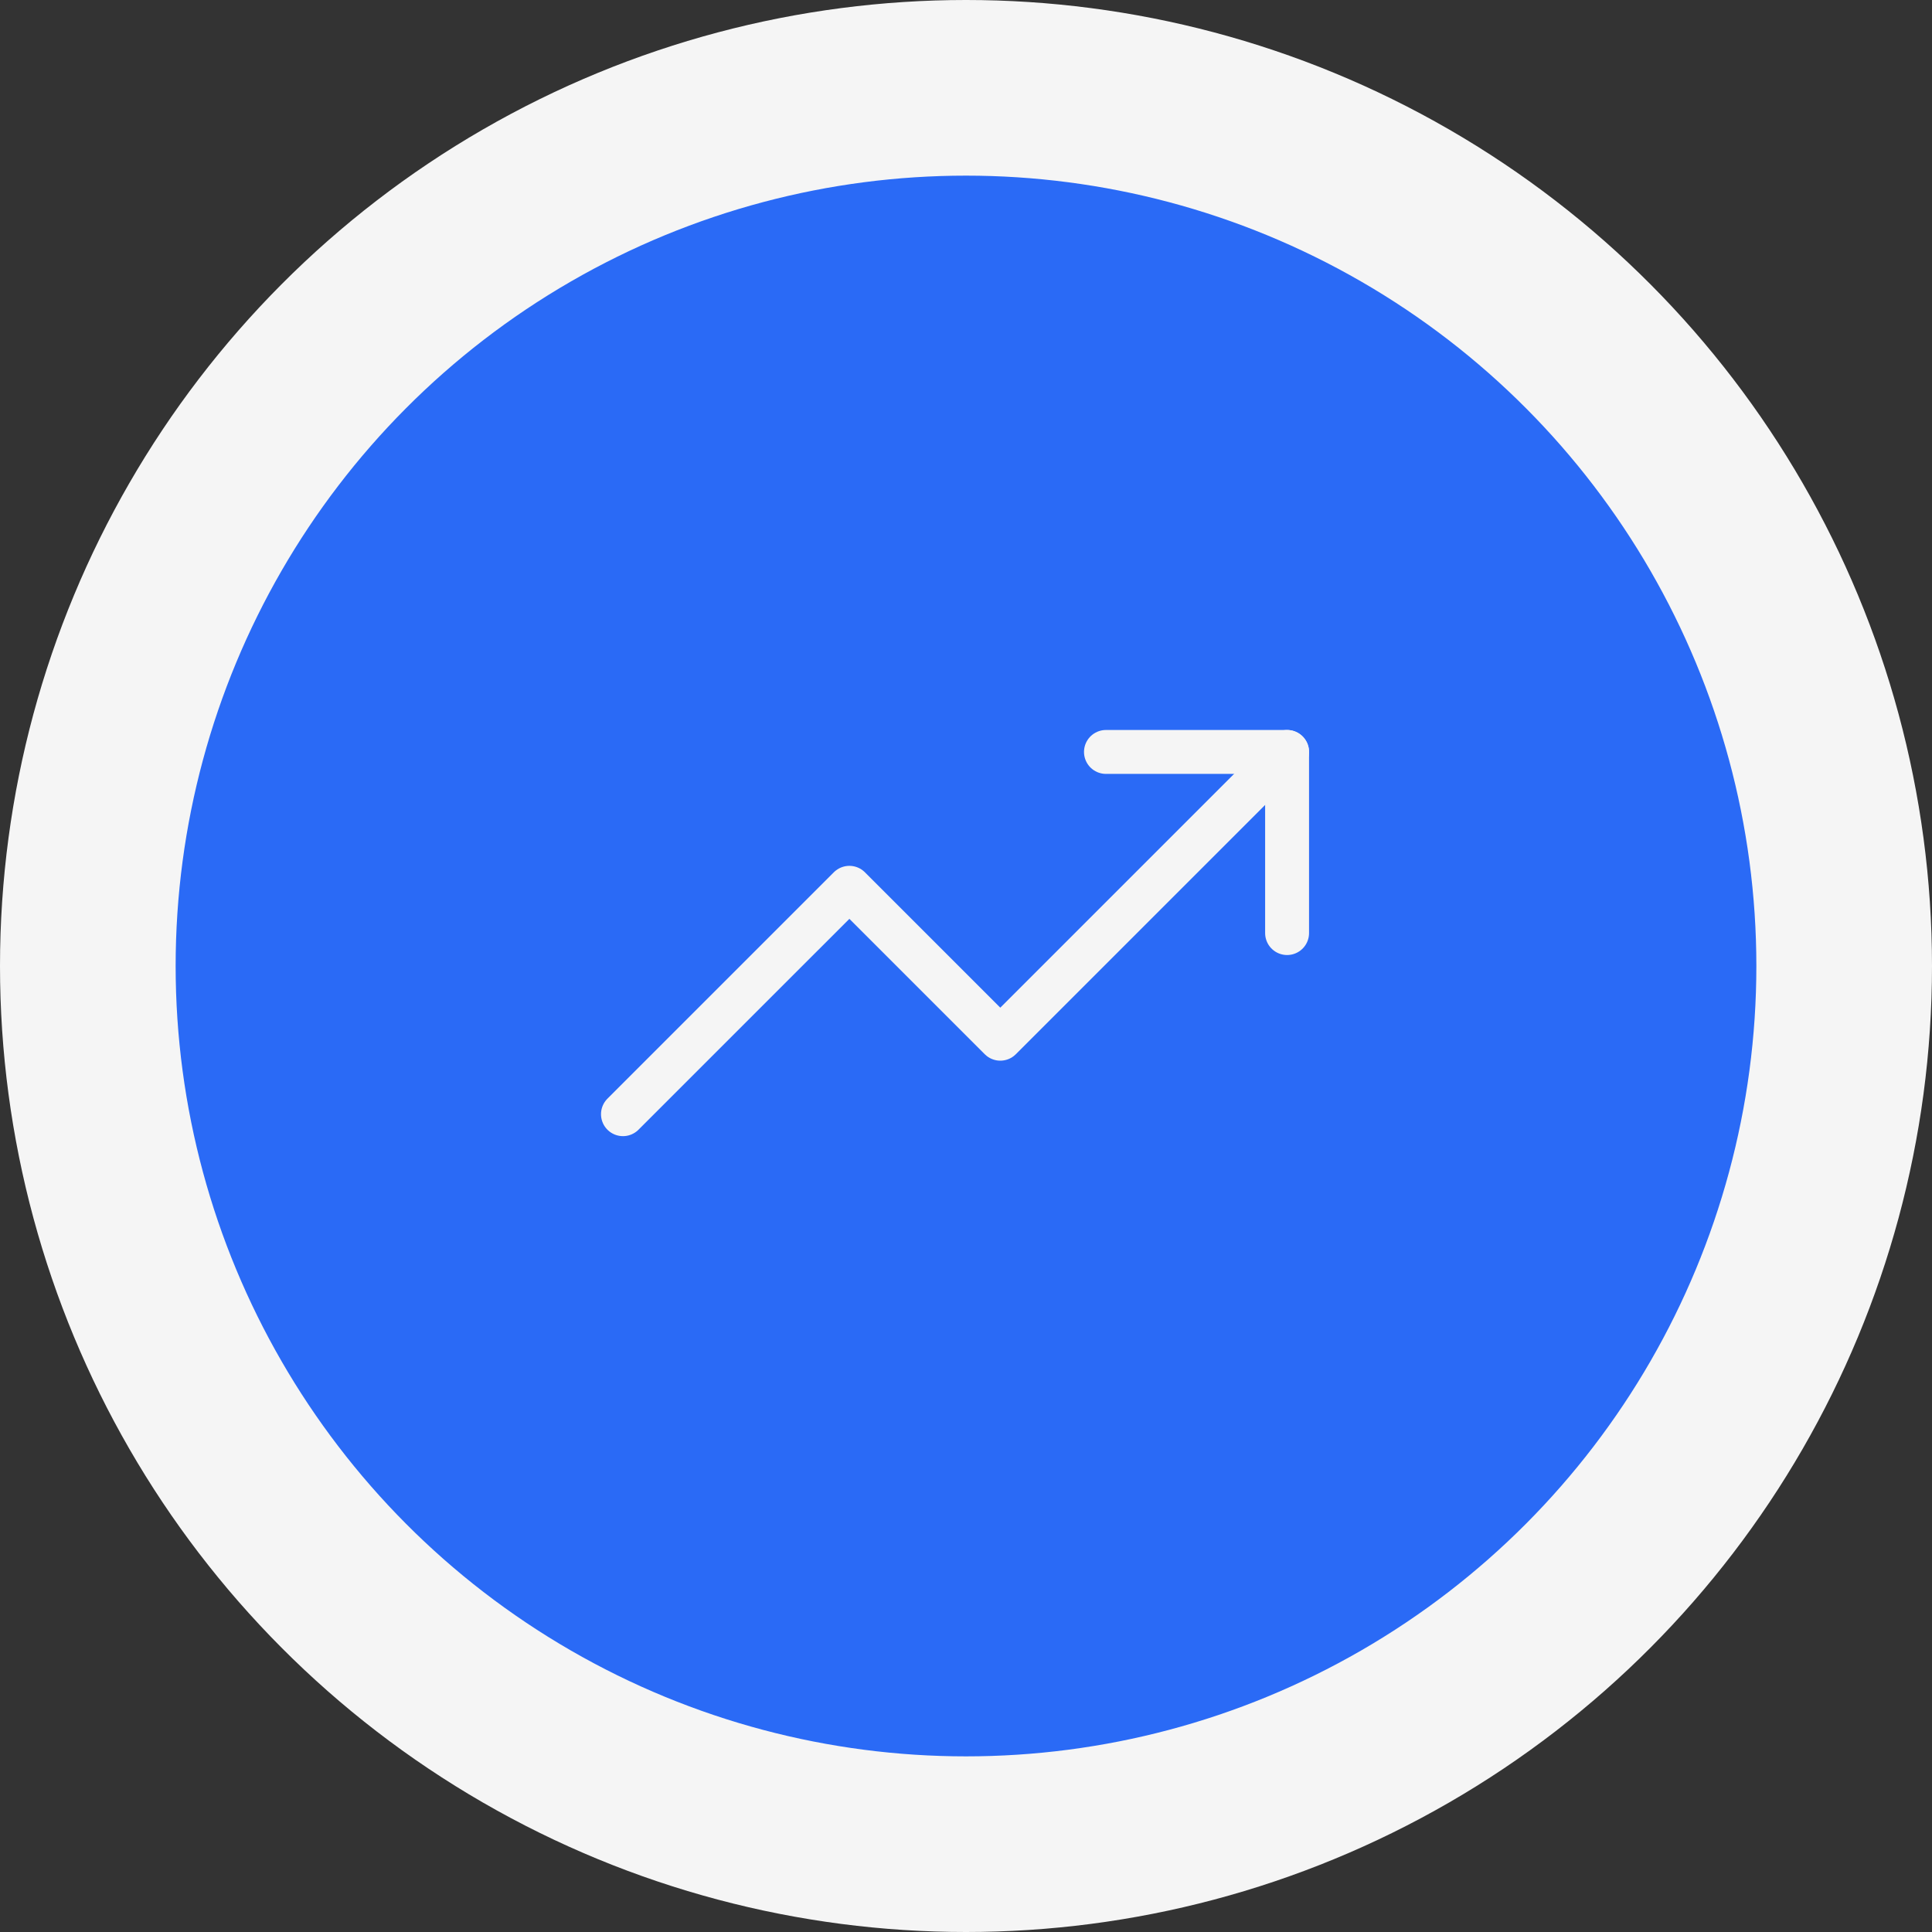 <svg width="88" height="88" viewBox="0 0 88 88" fill="none" xmlns="http://www.w3.org/2000/svg">
<rect x="0" y="0" width="88" height="88" fill="#333333" stroke="none"/>
<circle cx="44" cy="44" r="40" fill="#2A6AF6" stroke="#F5F5F5" stroke-width="8"/>
<path d="M58.625 34.25L45.562 47.312L38.688 40.438L28.375 50.75" stroke="#F5F5F5" stroke-width="2" stroke-linecap="round" stroke-linejoin="round"/>
<path d="M50.375 34.25H58.625V42.5" stroke="#F5F5F5" stroke-width="2" stroke-linecap="round" stroke-linejoin="round"/>
</svg>
